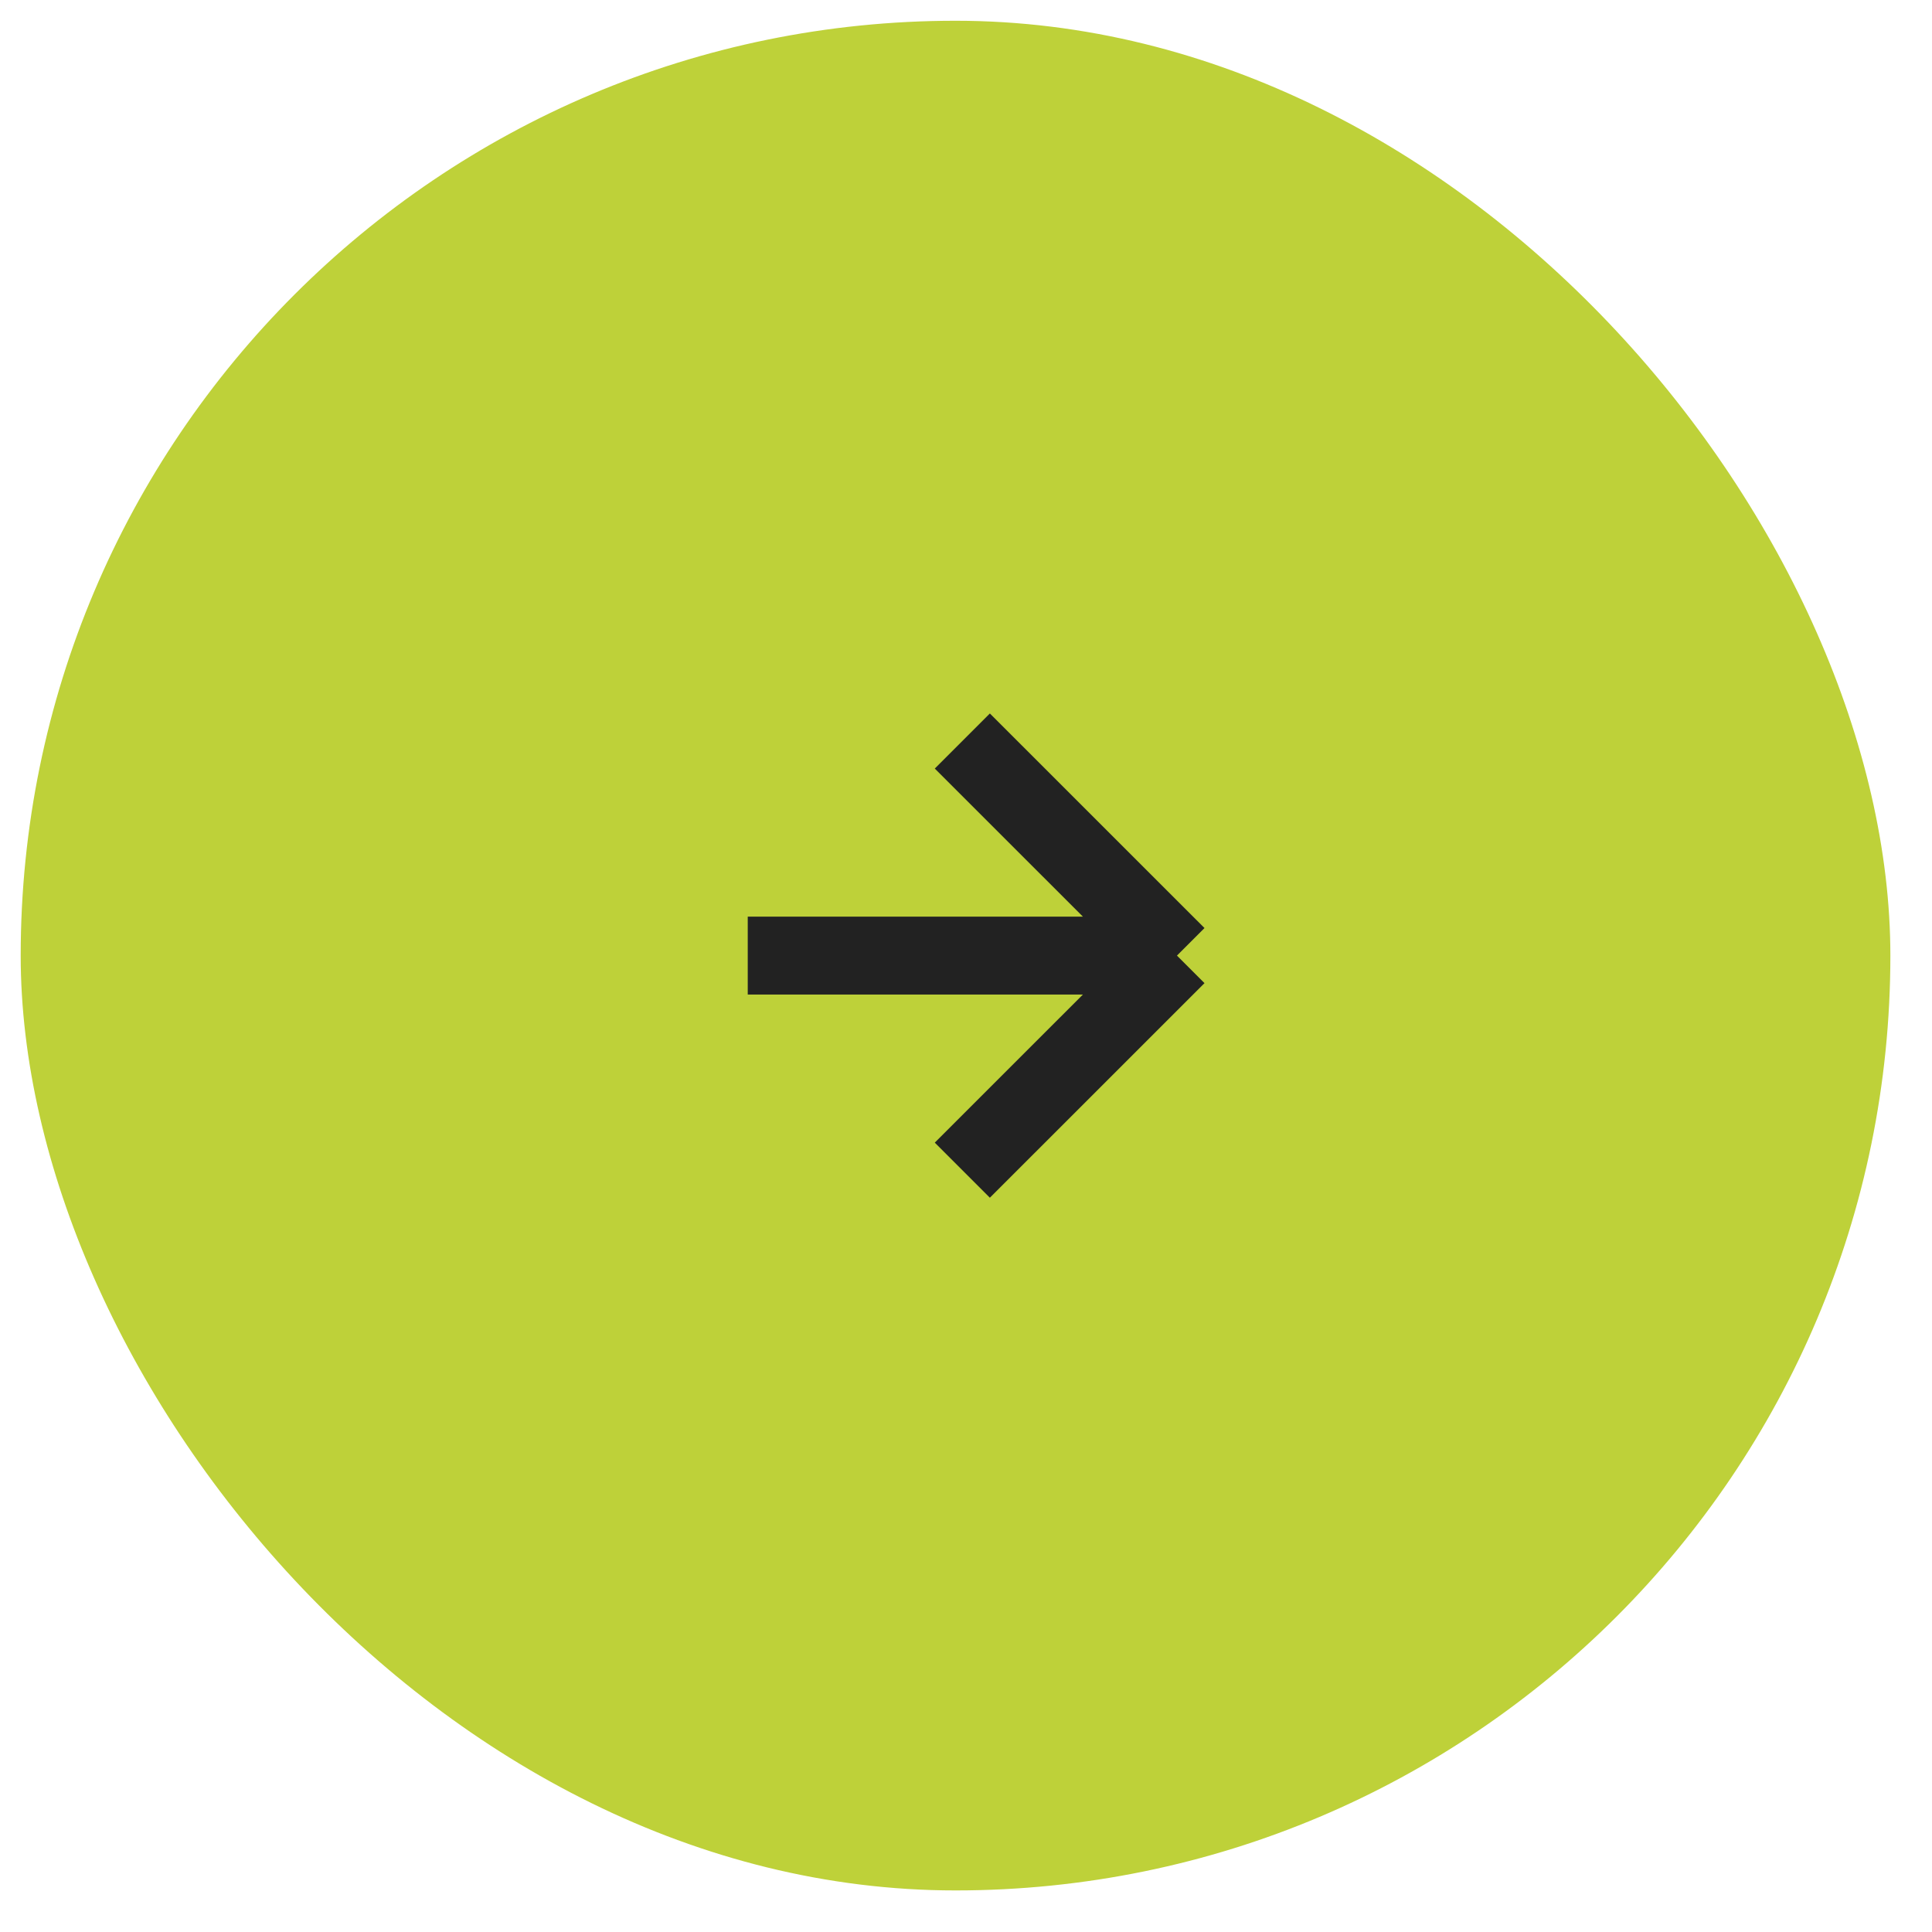<?xml version="1.0" encoding="UTF-8"?> <svg xmlns="http://www.w3.org/2000/svg" width="31" height="31" viewBox="0 0 31 31" fill="none"><rect x="0.332" y="0.333" width="30" height="30" rx="15" fill="#BED139"></rect><path d="M15.441 11.89L18.885 15.333M18.885 15.333L15.441 18.776M18.885 15.333H11.998" stroke="#222222" stroke-width="1.25"></path></svg> 
